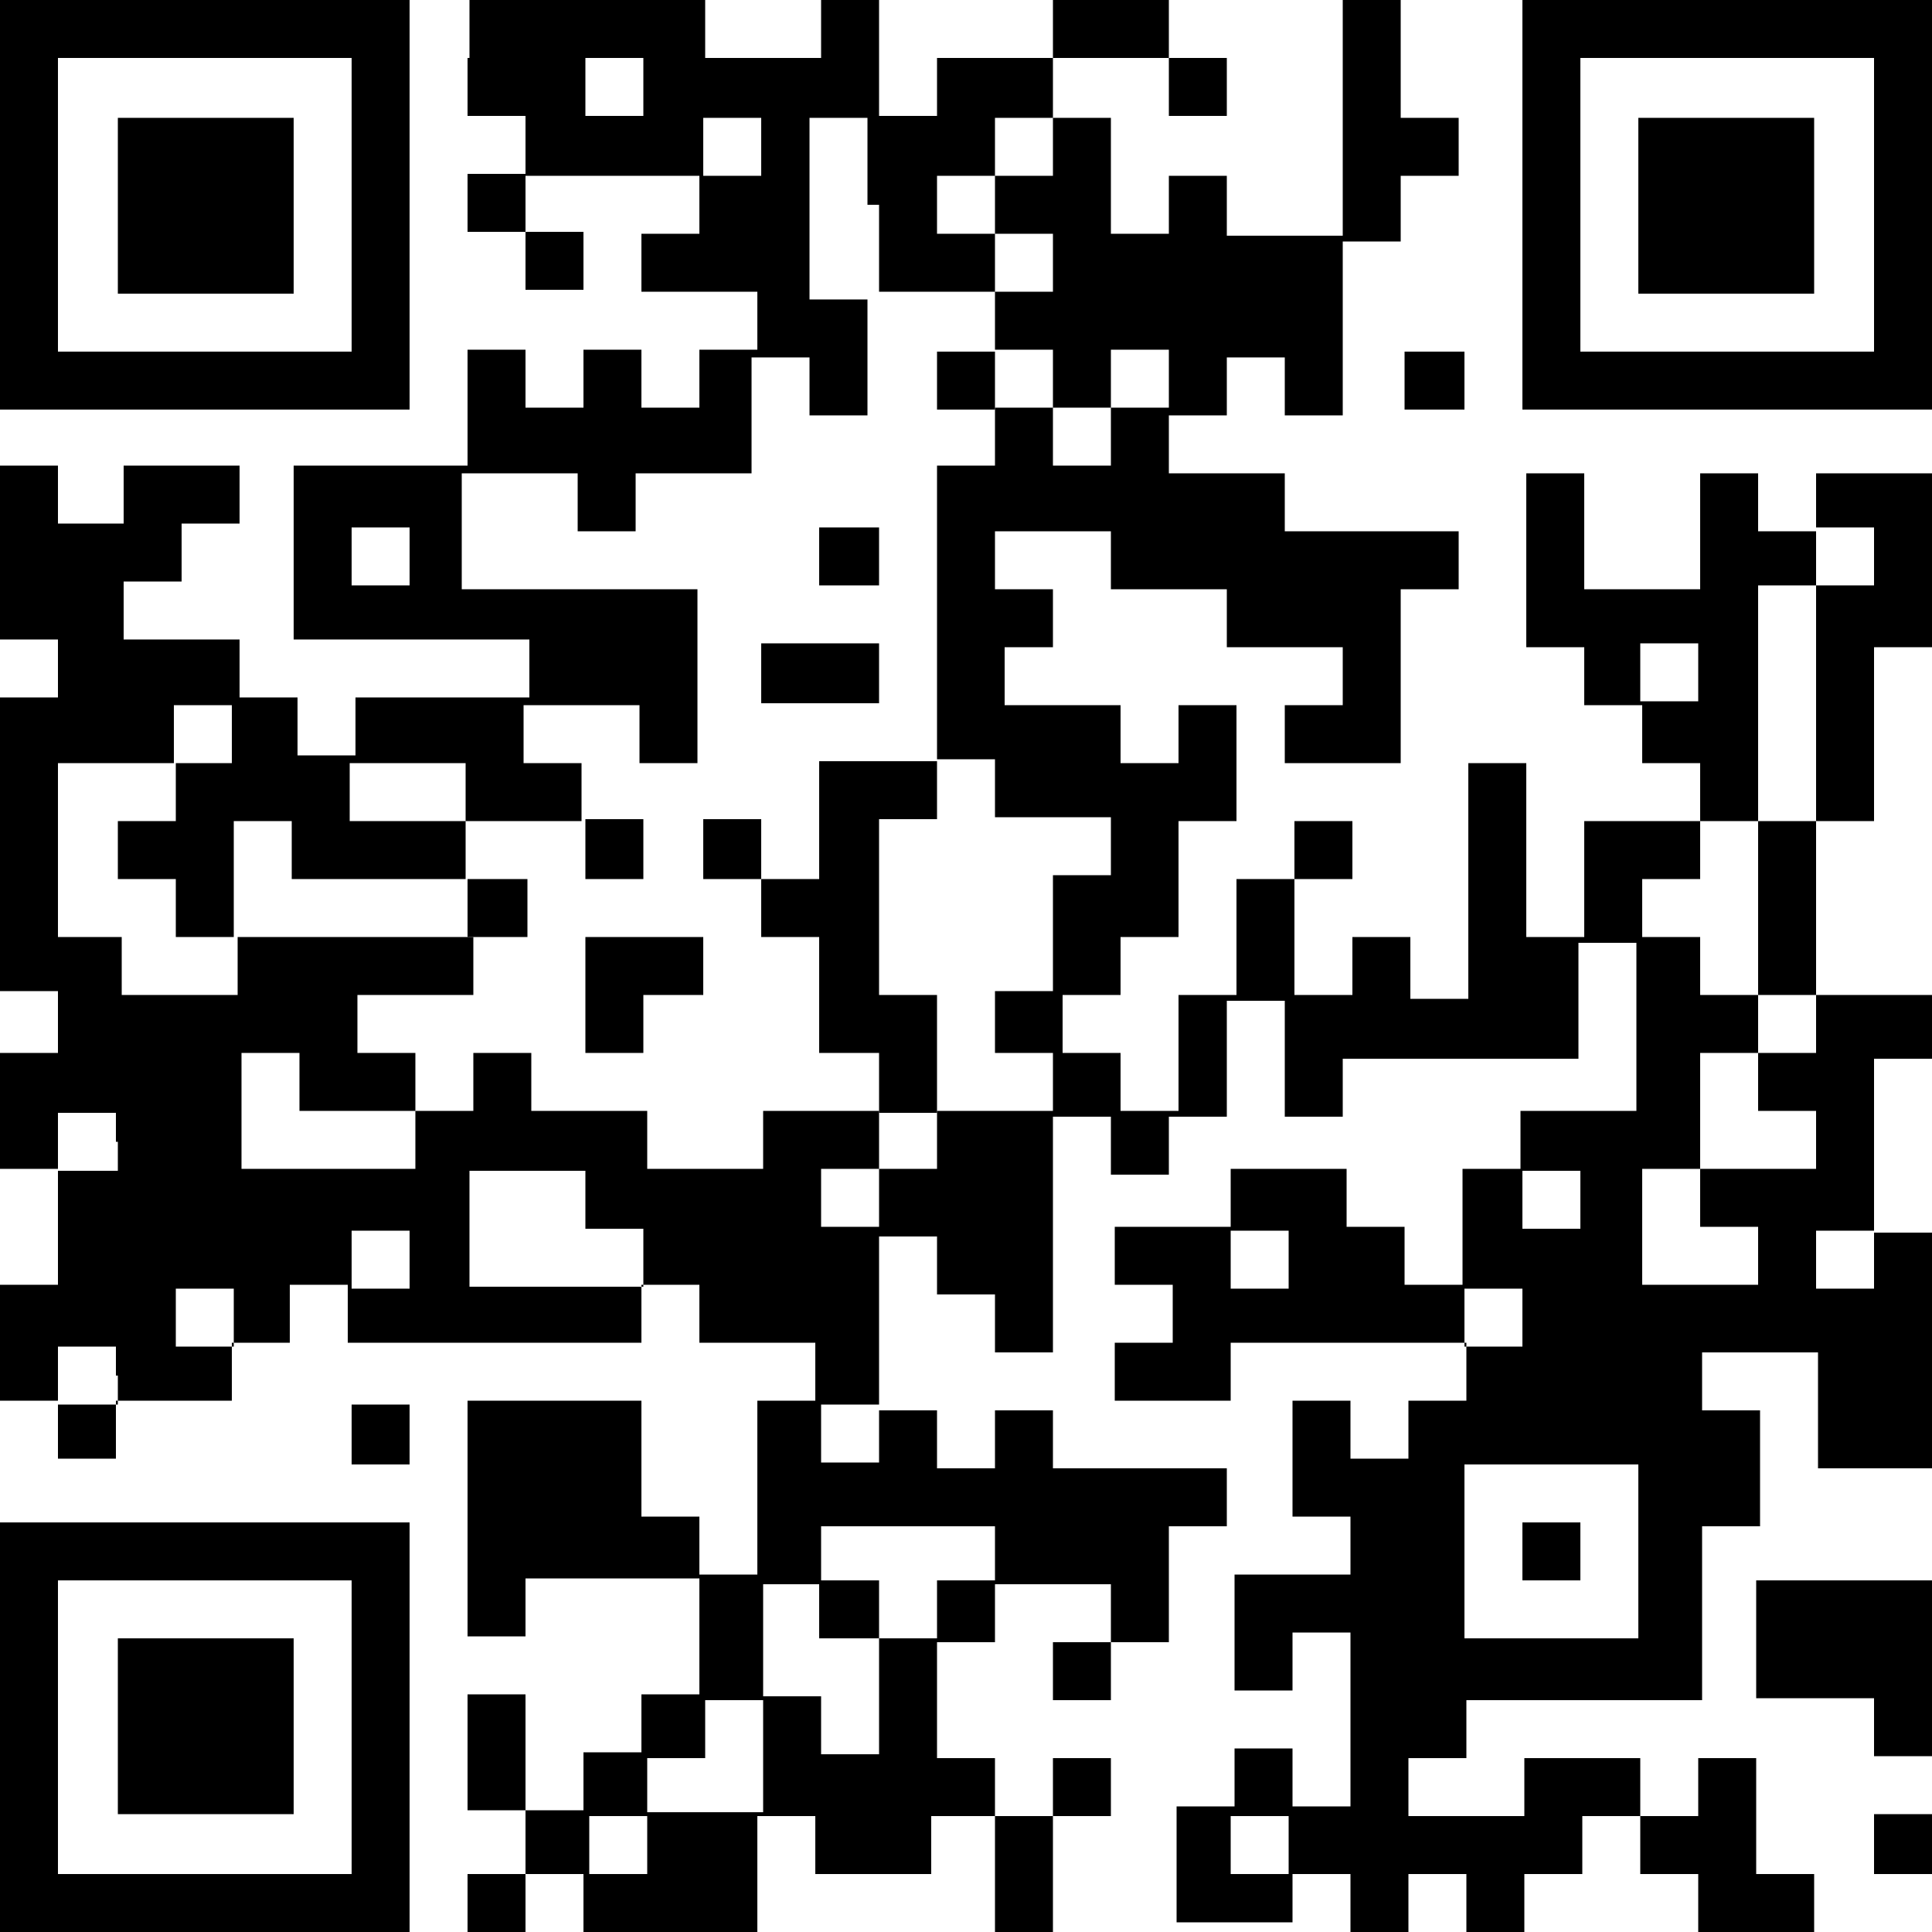 <?xml version="1.0" encoding="utf-8"?>
<!-- Generator: Adobe Illustrator 24.0.0, SVG Export Plug-In . SVG Version: 6.00 Build 0)  -->
<svg version="1.1" id="レイヤー_1" xmlns="http://www.w3.org/2000/svg" xmlns:xlink="http://www.w3.org/1999/xlink" x="0px"
	 y="0px" viewBox="0 0 100 100" style="enable-background:new 0 0 100 100;" xml:space="preserve">
<g>
	<path d="M0,10.6v10.6h10.6h10.6V10.6V0H10.6H0V10.6L0,10.6z M18.2,10.6v7.6h-7.6H3v-7.6V3h7.6h7.6V10.6L18.2,10.6z"/>
	<path d="M24.2,3v3h1.5h1.5v1.5v1.5h-1.5h-1.5v1.5v1.5h1.5h1.5v1.5v1.5h1.5h1.5v-1.5v-1.5h-1.5h-1.5v-1.5V9.1h4.5h4.5v1.5v1.5h-1.5
		h-1.5v1.5v1.5h3h3v1.5v1.5h-1.5h-1.5v1.5v1.5h-1.5h-1.5v-1.5v-1.5h-1.5h-1.5v1.5v1.5h-1.5h-1.5v-1.5v-1.5h-1.5h-1.5v3v3h-4.5h-4.5
		v4.5v4.5h6.1h6.1v1.5v1.5h-4.5h-4.5v1.5v1.5h-1.5h-1.5v-1.5v-1.5h-1.5h-1.5v-1.5v-1.5h-3h-3v-1.5v-1.5h1.5h1.5v-1.5v-1.5h1.5h1.5
		v-1.5v-1.5h-3h-3v1.5v1.5H4.5H3v-1.5v-1.5H1.5H0v4.5v4.5h1.5H3v1.5v1.5H1.5H0v7.6v7.6h1.5H3V53v1.5H1.5H0v3v3h1.5H3v3v3H1.5H0v3v3
		h1.5H3v1.5v1.5h1.5h1.5v-1.5v-1.5h3h3v-1.5v-1.5h1.5h1.5v-1.5v-1.5h1.5h1.5v1.5v1.5h7.6h7.6v-1.5v-1.5h1.5h1.5v1.5v1.5h3h3v1.5v1.5
		h-1.5h-1.5v4.5v4.5h-1.5h-1.5v-1.5v-1.5h-1.5h-1.5v-3v-3h-4.5h-4.5v6.1v6.1h1.5h1.5v-1.5v-1.5h4.5h4.5v3v3h-1.5h-1.5v1.5v1.5h-1.5
		h-1.5v1.5v1.5h-1.5h-1.5v-3v-3h-1.5h-1.5v3v3h1.5h1.5v1.5V97h-1.5h-1.5v1.5v1.5h1.5h1.5v-1.5V97h1.5h1.5v1.5v1.5h4.5h4.5v-3v-3h1.5
		h1.5v1.5V97h3h3v-1.5v-1.5H50h1.5v3v3H53h1.5v-3v-3h1.5h1.5v-1.5v-1.5h-1.5h-1.5v1.5v1.5H53h-1.5v-1.5v-1.5H50h-1.5v-3v-3H50h1.5
		v-1.5v-1.5h3h3v1.5v1.5h-1.5h-1.5v1.5v1.5h1.5h1.5v-1.5v-1.5h1.5h1.5v-3v-3h1.5h1.5v-1.5v-1.5h-4.5h-4.5v-1.5v-1.5H53h-1.5v1.5v1.5
		H50h-1.5v-1.5v-1.5H47h-1.5v-4.5v-4.5H47h1.5v1.5v1.5H50h1.5v1.5v1.5H53h1.5v-6.1v-6.1h1.5h1.5v1.5v1.5h1.5h1.5v-1.5v-1.5h1.5h1.5
		v-3v-3h1.5h1.5v3v3h1.5h1.5v-1.5v-1.5h6.1h6.1v-3v-3h1.5h1.5V53v4.5h-3h-3v1.5v1.5h-1.5h-1.5v3v3h-1.5h-1.5v-1.5v-1.5h-1.5h-1.5
		v-1.5v-1.5h-3h-3v1.5v1.5h-3h-3v1.5v1.5h1.5h1.5v1.5v1.5h-1.5h-1.5v1.5v1.5h3h3v-1.5v-1.5h6.1h6.1v1.5v1.5h-1.5h-1.5v1.5v1.5h-1.5
		h-1.5v-1.5v-1.5h-1.5h-1.5v3v3h1.5h1.5v1.5v1.5h-3h-3v3v3h1.5h1.5v-1.5v-1.5h1.5h1.5v4.5v4.5h-1.5h-1.5v-1.5v-1.5h-1.5h-1.5v1.5
		v1.5h-1.5h-1.5v3v3h3h3v-1.5V97h1.5h1.5v1.5v1.5h1.5h1.5v-1.5V97h1.5h1.5v1.5v1.5h1.5h1.5v-1.5V97h1.5h1.5v-1.5v-1.5h1.5h1.5v1.5
		V97h1.5h1.5v1.5v1.5h3h3v-1.5V97h-1.5h-1.5v-3v-3h-1.5h-1.5v1.5v1.5h-1.5h-1.5v-1.5v-1.5h-3h-3v1.5v1.5h-3h-3v-1.5v-1.5h1.5h1.5
		v-1.5v-1.5h6.1h6.1v-4.5v-4.5h1.5h1.5v-3v-3h-1.5h-1.5v-1.5v-1.5h3h3v3v3h3h3v-6.1v-6.1h-1.5H97v-4.5v-4.5h1.5h1.5V53v-1.5h-3h-3
		V47v-4.5h1.5H97v-4.5v-4.5h1.5h1.5v-4.5v-4.5h-3h-3v1.5v1.5h-1.5h-1.5v-1.5v-1.5h-1.5h-1.5v3v3h-3h-3v-3v-3h-1.5h-1.5v4.5v4.5h1.5
		h1.5v1.5v1.5h1.5h1.5v1.5v1.5h1.5h1.5v1.5v1.5h-3h-3v3v3h-1.5h-1.5v-4.5v-4.5h-1.5h-1.5v6.1v6.1h-1.5h-1.5V50v-1.5h-1.5h-1.5V50
		v1.5h-1.5h-1.5v-3v-3h1.5h1.5v-1.5v-1.5h-1.5h-1.5v1.5v1.5h-1.5h-1.5v3v3h-1.5h-1.5v3v3h-1.5h-1.5v-1.5v-1.5h-1.5h-1.5V53v-1.5h1.5
		h1.5V50v-1.5h1.5h1.5v-3v-3h1.5h1.5v-3v-3h-1.5h-1.5v1.5v1.5h-1.5h-1.5v-1.5v-1.5h-3h-3v-1.5v-1.5H53h1.5v-1.5v-1.5H53h-1.5v-1.5
		v-1.5h3h3v1.5v1.5h3h3v1.5v1.5h3h3v1.5v1.5h-1.5h-1.5v1.5v1.5h3h3v-4.5v-4.5h1.5h1.5v-1.5v-1.5h-4.5h-4.5v-1.5v-1.5h-3h-3v-1.5
		v-1.5h1.5h1.5v-1.5v-1.5h1.5h1.5v1.5v1.5h1.5h1.5v-4.5v-4.5h1.5h1.5v-1.5V9.1h1.5h1.5V7.6V6.1h-1.5h-1.5V3V0h-1.5h-1.5v6.1v6.1h-3
		h-3v-1.5V9.1h-1.5h-1.5v1.5v1.5h-1.5h-1.5v-3v-3h-1.5h-1.5V4.5V3h3h3v1.5v1.5h1.5h1.5V4.5V3h-1.5h-1.5V1.5V0h-3h-3v1.5V3h-3h-3v1.5
		v1.5H47h-1.5V3V0h-1.5h-1.5v1.5V3h-3h-3V1.5V0h-6.1h-6.1V3L24.2,3z M33.3,4.5v1.5h-1.5h-1.5V4.5V3h1.5h1.5V4.5L33.3,4.5z M39.4,7.6
		v1.5h-1.5h-1.5V7.6V6.1h1.5h1.5V7.6L39.4,7.6z M45.5,10.6v4.5h3h3v-1.5v-1.5H50h-1.5v-1.5V9.1H50h1.5V7.6V6.1H53h1.5v1.5v1.5H53
		h-1.5v1.5v1.5H53h1.5v1.5v1.5H53h-1.5v1.5v1.5H53h1.5v1.5v1.5h1.5h1.5v-1.5v-1.5h1.5h1.5v1.5v1.5h-1.5h-1.5v1.5v1.5h-1.5h-1.5v-1.5
		v-1.5H53h-1.5v1.5v1.5H50h-1.5v7.6v7.6H50h1.5v1.5v1.5h3h3v1.5v1.5h-1.5h-1.5v3v3H53h-1.5V53v1.5H53h1.5v1.5v1.5h-3h-3v1.5v1.5H47
		h-1.5v1.5v1.5h-1.5h-1.5v-1.5v-1.5h1.5h1.5v-1.5v-1.5h-3h-3v1.5v1.5h-3h-3v-1.5v-1.5h-3h-3v-1.5v-1.5h-1.5h-1.5v1.5v1.5h-1.5h-1.5
		v1.5v1.5h-4.5h-4.5v-3v-3h1.5h1.5v1.5v1.5h3h3v-1.5v-1.5h-1.5h-1.5V53v-1.5h3h3V50v-1.5h-6.1h-6.1V50v1.5h-3h-3V50v-1.5H4.5H3v-4.5
		v-4.5h3h3v-1.5v-1.5h1.5h1.5v1.5v1.5h-1.5H9.1v1.5v1.5H7.6H6.1v1.5v1.5h1.5h1.5V47v1.5h1.5h1.5v-3v-3h1.5h1.5v1.5v1.5h4.5h4.5v-1.5
		v-1.5h-3h-3v-1.5v-1.5h3h3v1.5v1.5h3h3v-1.5v-1.5h-1.5h-1.5v-1.5v-1.5h3h3v1.5v1.5h1.5h1.5v-4.5v-4.5h-6.1h-6.1v-3v-3h3h3v1.5v1.5
		h1.5h1.5v-1.5v-1.5h3h3v-3v-3h1.5h1.5v1.5v1.5h1.5h1.5v-3v-3h-1.5h-1.5v-4.5V6.1h1.5h1.5V10.6L45.5,10.6z M21.2,28.8v1.5h-1.5h-1.5
		v-1.5v-1.5h1.5h1.5V28.8L21.2,28.8z M97,28.8v1.5h-1.5h-1.5v6.1v6.1h-1.5h-1.5V47v4.5h1.5h1.5V53v1.5h-1.5h-1.5v1.5v1.5h1.5h1.5
		v1.5v1.5h-3h-3v1.5v1.5h1.5h1.5v1.5v1.5h-3h-3v-3v-3h1.5h1.5v-3v-3h1.5h1.5V53v-1.5h-1.5h-1.5V50v-1.5h-1.5h-1.5V47v-1.5h1.5h1.5
		v-1.5v-1.5h1.5h1.5v-6.1v-6.1h1.5h1.5v-1.5v-1.5h1.5H97V28.8L97,28.8z M87.9,34.8v1.5h-1.5h-1.5v-1.5v-1.5h1.5h1.5V34.8L87.9,34.8z
		 M6.1,59.1v1.5H4.5H3v-1.5v-1.5h1.5h1.5V59.1L6.1,59.1z M30.3,62.1v1.5h1.5h1.5v1.5v1.5h-4.5h-4.5v-3v-3h3h3V62.1L30.3,62.1z
		 M81.8,62.1v1.5h-1.5h-1.5v-1.5v-1.5h1.5h1.5V62.1L81.8,62.1z M21.2,65.2v1.5h-1.5h-1.5v-1.5v-1.5h1.5h1.5V65.2L21.2,65.2z
		 M66.7,65.2v1.5h-1.5h-1.5v-1.5v-1.5h1.5h1.5V65.2L66.7,65.2z M97,65.2v1.5h-1.5h-1.5v-1.5v-1.5h1.5H97V65.2L97,65.2z M12.1,68.2
		v1.5h-1.5H9.1v-1.5v-1.5h1.5h1.5V68.2L12.1,68.2z M78.8,68.2v1.5h-1.5h-1.5v-1.5v-1.5h1.5h1.5V68.2L78.8,68.2z M6.1,71.2v1.5H4.5H3
		v-1.5v-1.5h1.5h1.5V71.2L6.1,71.2z M45.5,74.2v1.5h-1.5h-1.5v-1.5v-1.5h1.5h1.5V74.2L45.5,74.2z M84.8,80.3v4.5h-4.5h-4.5v-4.5
		v-4.5h4.5h4.5V80.3L84.8,80.3z M51.5,80.3v1.5H50h-1.5v1.5v1.5H47h-1.5v3v3h-1.5h-1.5v-1.5v-1.5h-1.5h-1.5v3v3h-3h-3v1.5V97h-1.5
		h-1.5v-1.5v-1.5h1.5h1.5v-1.5v-1.5h1.5h1.5v-1.5v-1.5h1.5h1.5v-3v-3h1.5h1.5v-1.5v-1.5H47h4.5V80.3L51.5,80.3z M66.7,95.5V97h-1.5
		h-1.5v-1.5v-1.5h1.5h1.5V95.5L66.7,95.5z"/>
	<path d="M78.8,10.6v10.6h10.6H100V10.6V0H89.4H78.8V10.6L78.8,10.6z M97,10.6v7.6h-7.6h-7.6v-7.6V3h7.6H97V10.6L97,10.6z"/>
	<polygon points="72.7,19.7 72.7,21.2 74.2,21.2 75.8,21.2 75.8,19.7 75.8,18.2 74.2,18.2 72.7,18.2 72.7,19.7 	"/>
	<polygon points="18.2,74.2 18.2,75.8 19.7,75.8 21.2,75.8 21.2,74.2 21.2,72.7 19.7,72.7 18.2,72.7 18.2,74.2 	"/>
	<path d="M0,89.4V100h10.6h10.6V89.4V78.8H10.6H0V89.4L0,89.4z M18.2,89.4V97h-7.6H3v-7.6v-7.6h7.6h7.6V89.4L18.2,89.4z"/>
	<polygon points="90.9,84.8 90.9,87.9 93.9,87.9 97,87.9 97,89.4 97,90.9 98.5,90.9 100,90.9 100,86.4 100,81.8 95.5,81.8 
		90.9,81.8 90.9,84.8 	"/>
	<polygon points="97,95.5 97,97 98.5,97 100,97 100,95.5 100,93.9 98.5,93.9 97,93.9 97,95.5 	"/>
	<polygon points="6.1,10.6 6.1,15.2 10.6,15.2 15.2,15.2 15.2,10.6 15.2,6.1 10.6,6.1 6.1,6.1 6.1,10.6 	"/>
	<polygon points="48.5,19.7 48.5,21.2 50,21.2 51.5,21.2 51.5,19.7 51.5,18.2 50,18.2 48.5,18.2 48.5,19.7 	"/>
	<polygon points="42.4,28.8 42.4,30.3 43.9,30.3 45.5,30.3 45.5,28.8 45.5,27.3 43.9,27.3 42.4,27.3 42.4,28.8 	"/>
	<polygon points="39.4,34.8 39.4,36.4 42.4,36.4 45.5,36.4 45.5,34.8 45.5,33.3 42.4,33.3 39.4,33.3 39.4,34.8 	"/>
	<polygon points="42.4,42.4 42.4,45.5 40.9,45.5 39.4,45.5 39.4,43.9 39.4,42.4 37.9,42.4 36.4,42.4 36.4,43.9 36.4,45.5 37.9,45.5 
		39.4,45.5 39.4,47 39.4,48.5 40.9,48.5 42.4,48.5 42.4,51.5 42.4,54.5 43.9,54.5 45.5,54.5 45.5,56.1 45.5,57.6 47,57.6 48.5,57.6 
		48.5,54.5 48.5,51.5 47,51.5 45.5,51.5 45.5,47 45.5,42.4 47,42.4 48.5,42.4 48.5,40.9 48.5,39.4 45.5,39.4 42.4,39.4 42.4,42.4 	
		"/>
	<polygon points="30.3,43.9 30.3,45.5 31.8,45.5 33.3,45.5 33.3,43.9 33.3,42.4 31.8,42.4 30.3,42.4 30.3,43.9 	"/>
	<polygon points="24.2,47 24.2,48.5 25.8,48.5 27.3,48.5 27.3,47 27.3,45.5 25.8,45.5 24.2,45.5 24.2,47 	"/>
	<polygon points="30.3,51.5 30.3,54.5 31.8,54.5 33.3,54.5 33.3,53 33.3,51.5 34.8,51.5 36.4,51.5 36.4,50 36.4,48.5 33.3,48.5 
		30.3,48.5 30.3,51.5 	"/>
	<polygon points="78.8,80.3 78.8,81.8 80.3,81.8 81.8,81.8 81.8,80.3 81.8,78.8 80.3,78.8 78.8,78.8 78.8,80.3 	"/>
	<polygon points="42.4,83.3 42.4,84.8 43.9,84.8 45.5,84.8 45.5,83.3 45.5,81.8 43.9,81.8 42.4,81.8 42.4,83.3 	"/>
	<polygon points="84.8,10.6 84.8,15.2 89.4,15.2 93.9,15.2 93.9,10.6 93.9,6.1 89.4,6.1 84.8,6.1 84.8,10.6 	"/>
	<polygon points="6.1,89.4 6.1,93.9 10.6,93.9 15.2,93.9 15.2,89.4 15.2,84.8 10.6,84.8 6.1,84.8 6.1,89.4 	"/>
</g>
</svg>
